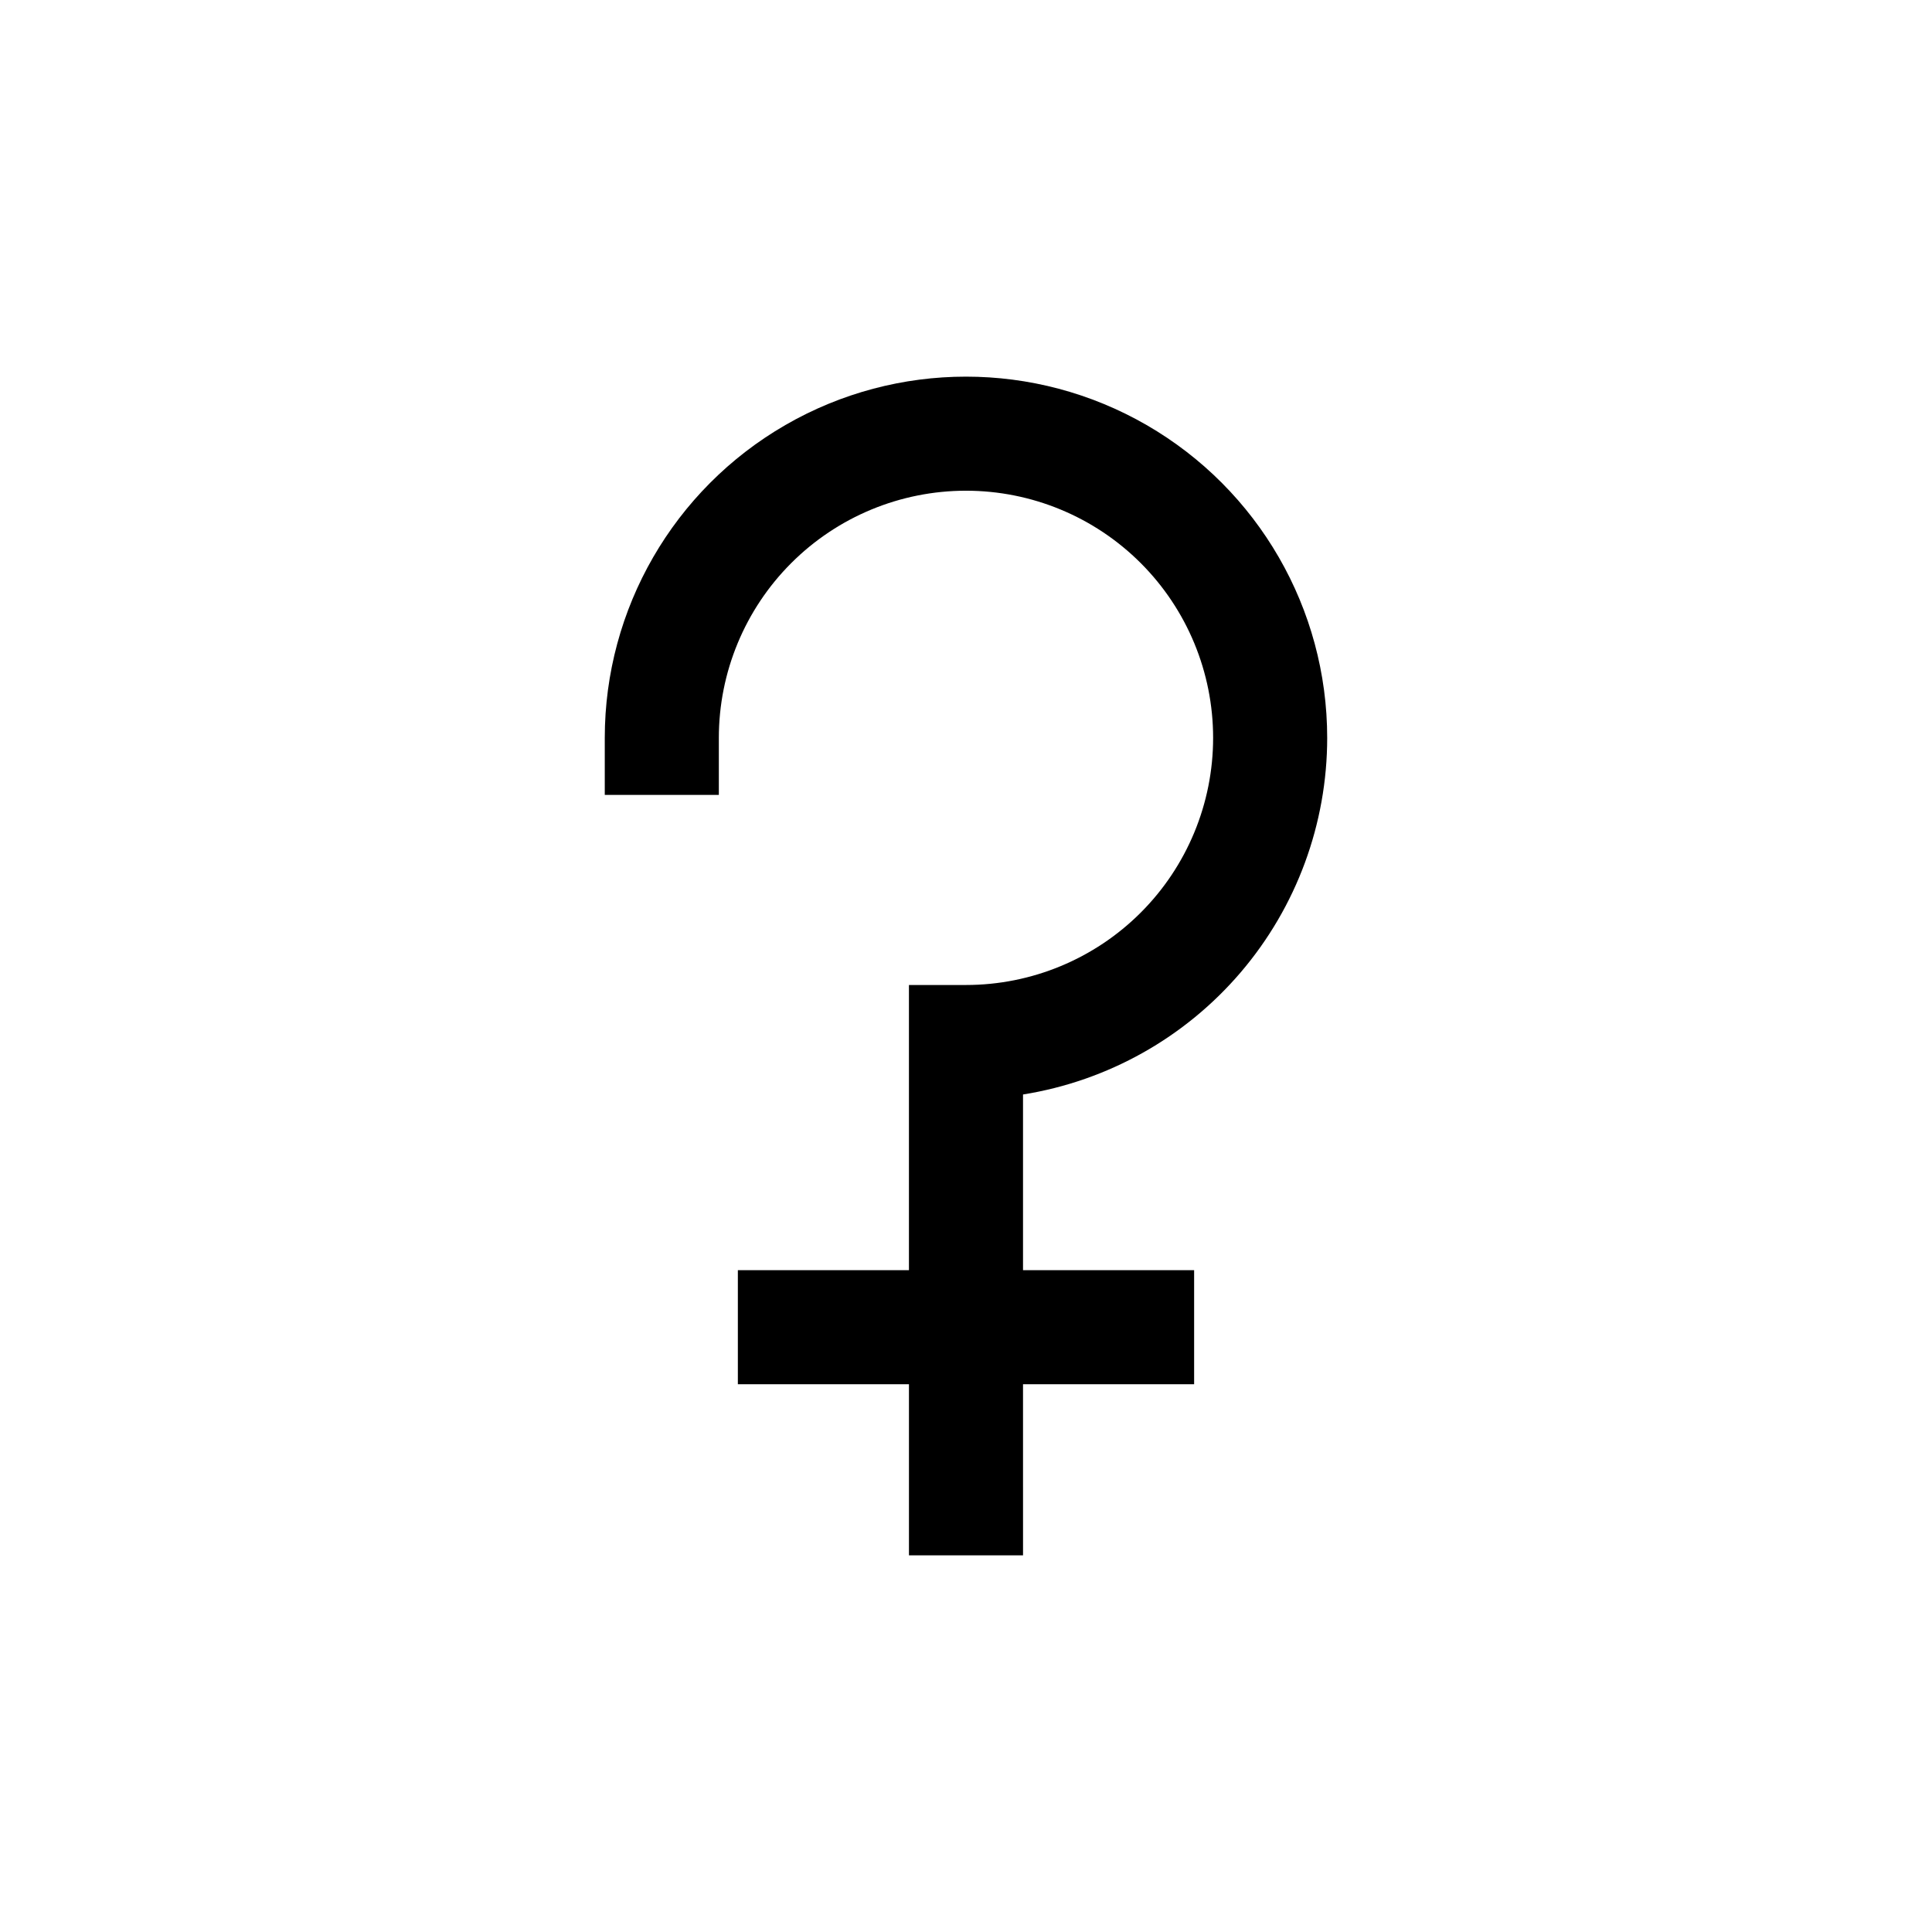 <?xml version="1.0" encoding="UTF-8"?>
<!-- Uploaded to: ICON Repo, www.svgrepo.com, Generator: ICON Repo Mixer Tools -->
<svg fill="#000000" width="800px" height="800px" version="1.1" viewBox="144 144 512 512" xmlns="http://www.w3.org/2000/svg">
 <path d="m495.72 339.54c0-34.199-18.246-65.801-47.863-82.902-29.617-17.098-66.105-17.098-95.723 0-29.617 17.102-47.863 48.703-47.863 82.902v15.113h30.23v-15.113c0-17.371 6.898-34.031 19.184-46.312 12.281-12.285 28.941-19.184 46.312-19.184 17.367 0 34.027 6.898 46.312 19.184 12.281 12.281 19.18 28.941 19.18 46.312 0 17.367-6.898 34.027-19.18 46.309-12.285 12.285-28.945 19.184-46.312 19.184h-15.117v75.574h-45.34v30.23h45.344v45.344h30.23l-0.004-45.348h45.344v-30.227h-45.344v-46.555c22.48-3.594 42.945-15.082 57.719-32.406 14.773-17.32 22.887-39.34 22.891-62.105z"/>
</svg>